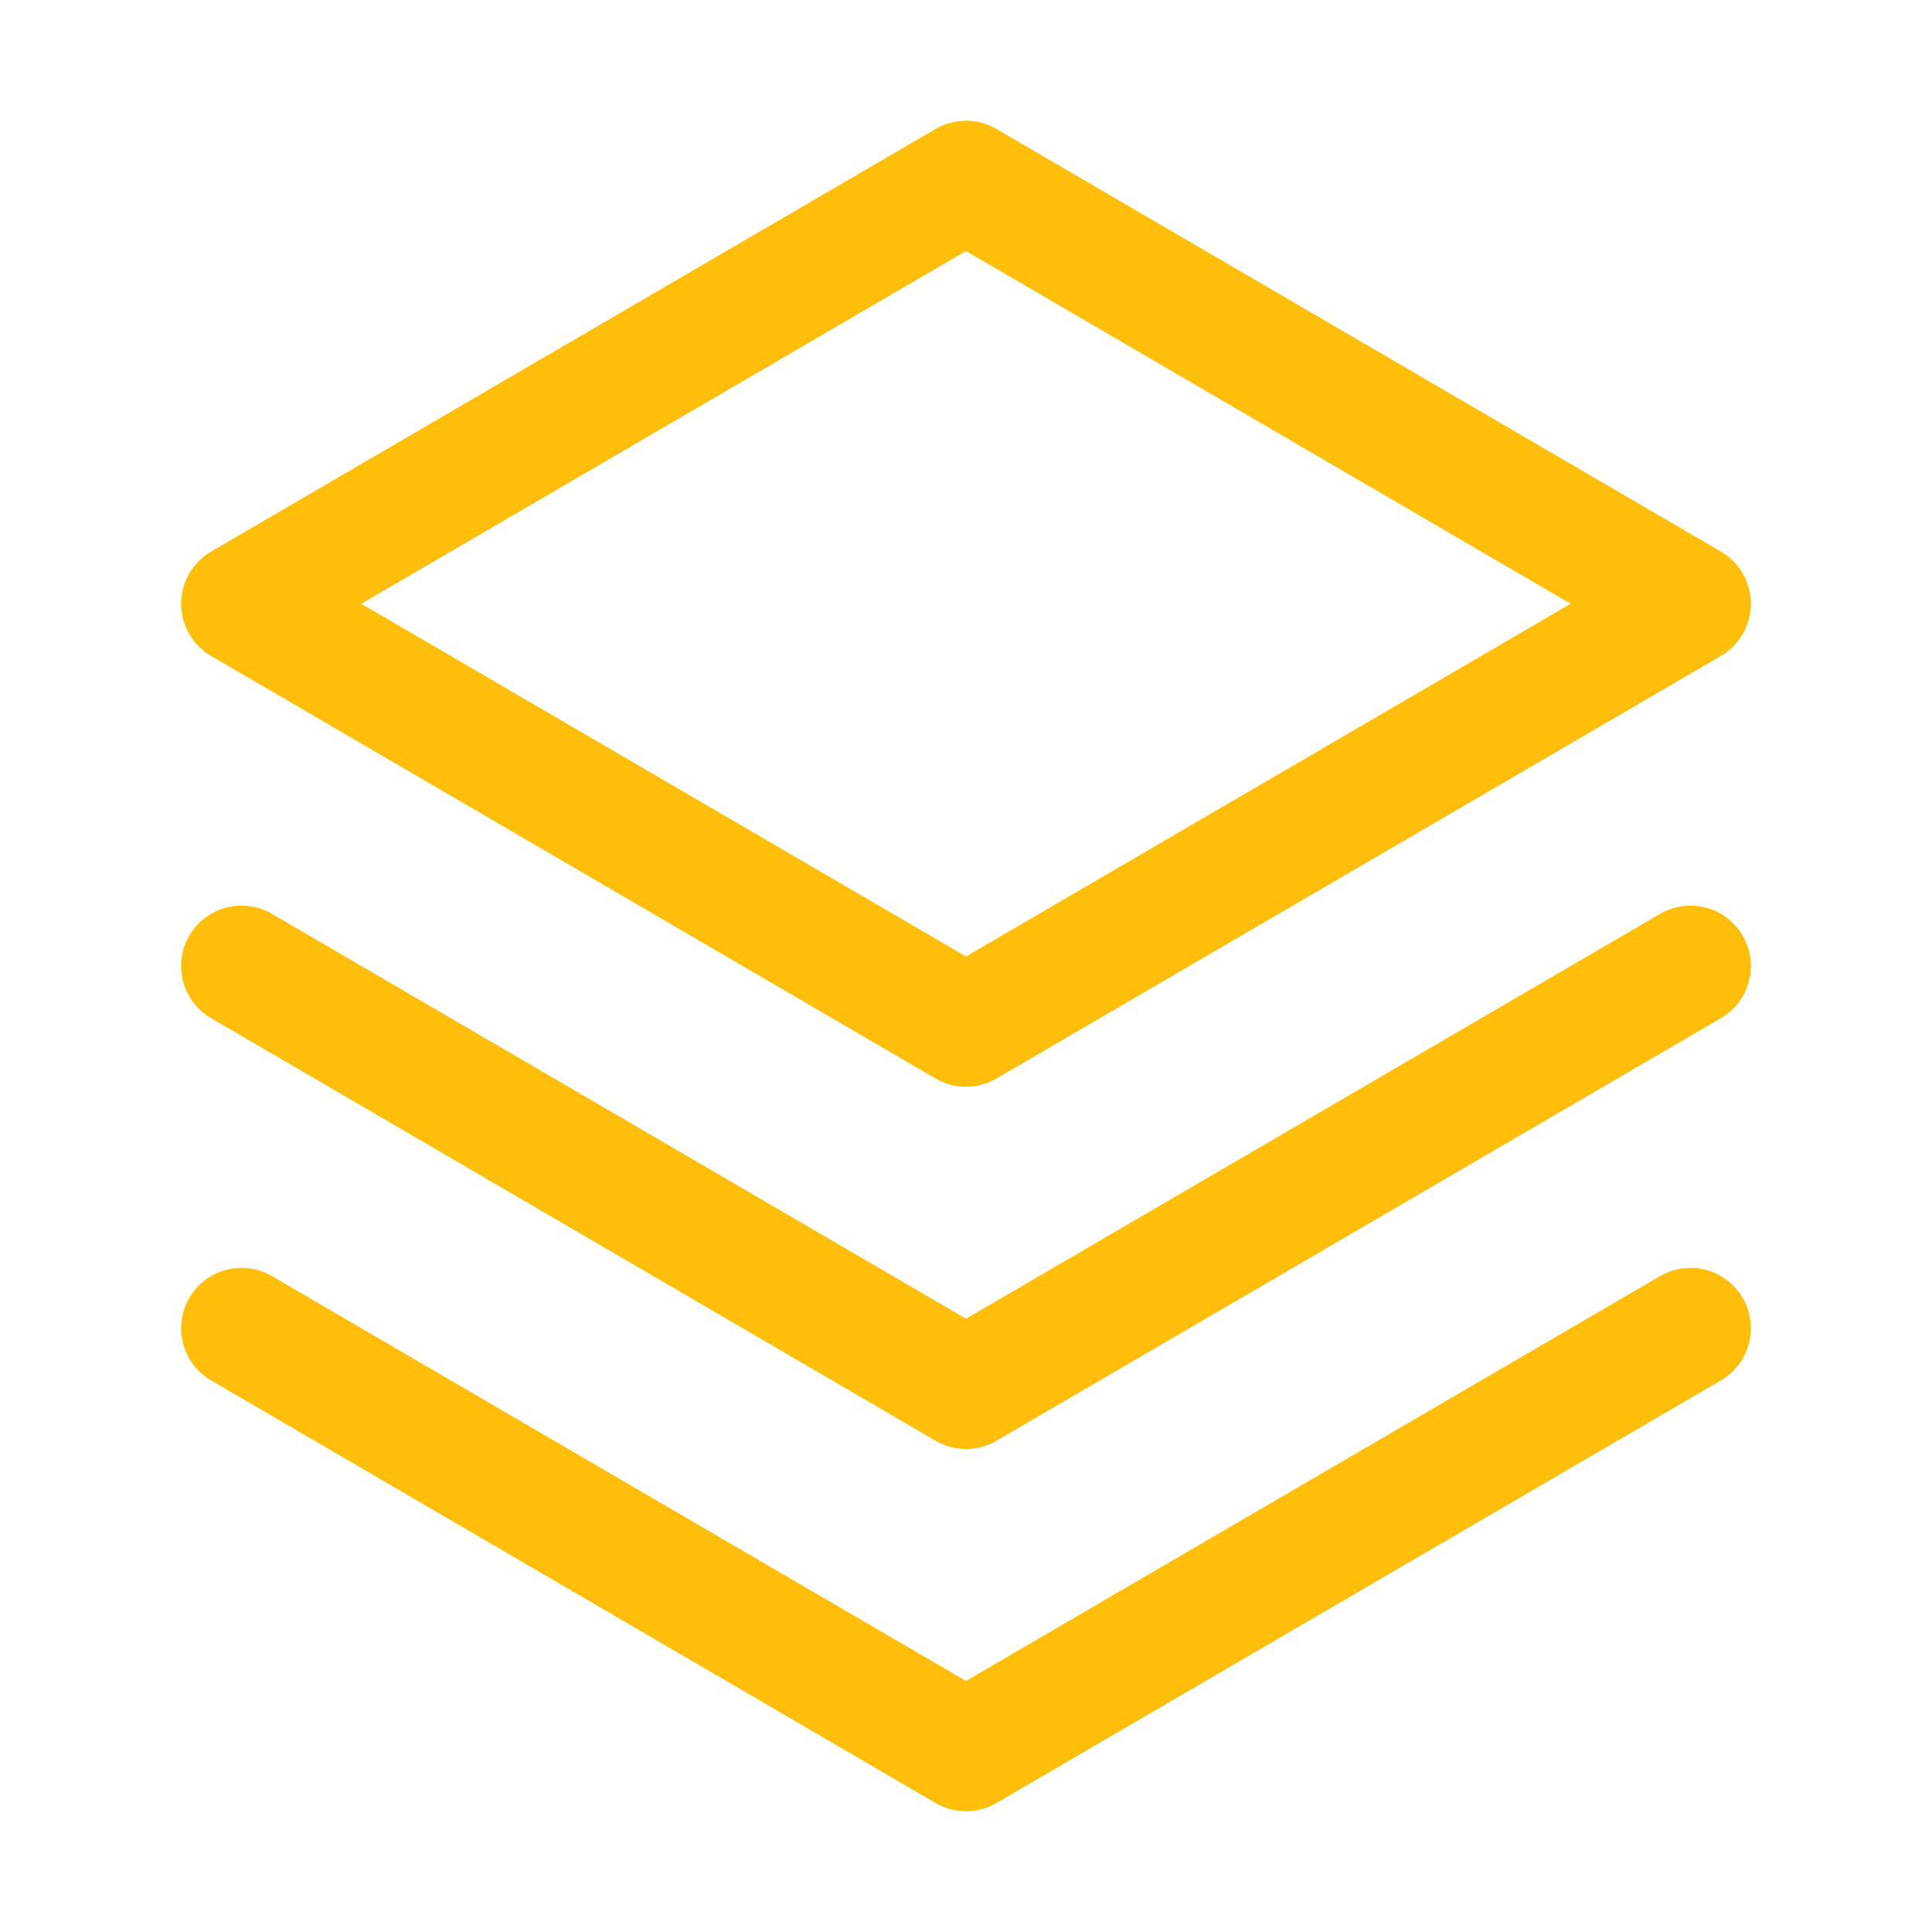 <?xml version="1.0" encoding="UTF-8"?> <svg xmlns="http://www.w3.org/2000/svg" width="192" height="192" fill="#ffbe0a" viewBox="0 0 256 256"> <rect width="256" height="256" fill="none"></rect> <polyline points="32 176 128 232 224 176" fill="none" stroke="#ffbe0a" stroke-linecap="round" stroke-linejoin="round" stroke-width="16"></polyline> <polyline points="32 128 128 184 224 128" fill="none" stroke="#ffbe0a" stroke-linecap="round" stroke-linejoin="round" stroke-width="16"></polyline> <polygon points="32 80 128 136 224 80 128 24 32 80" fill="none" stroke="#ffbe0a" stroke-linecap="round" stroke-linejoin="round" stroke-width="16"></polygon> </svg> 